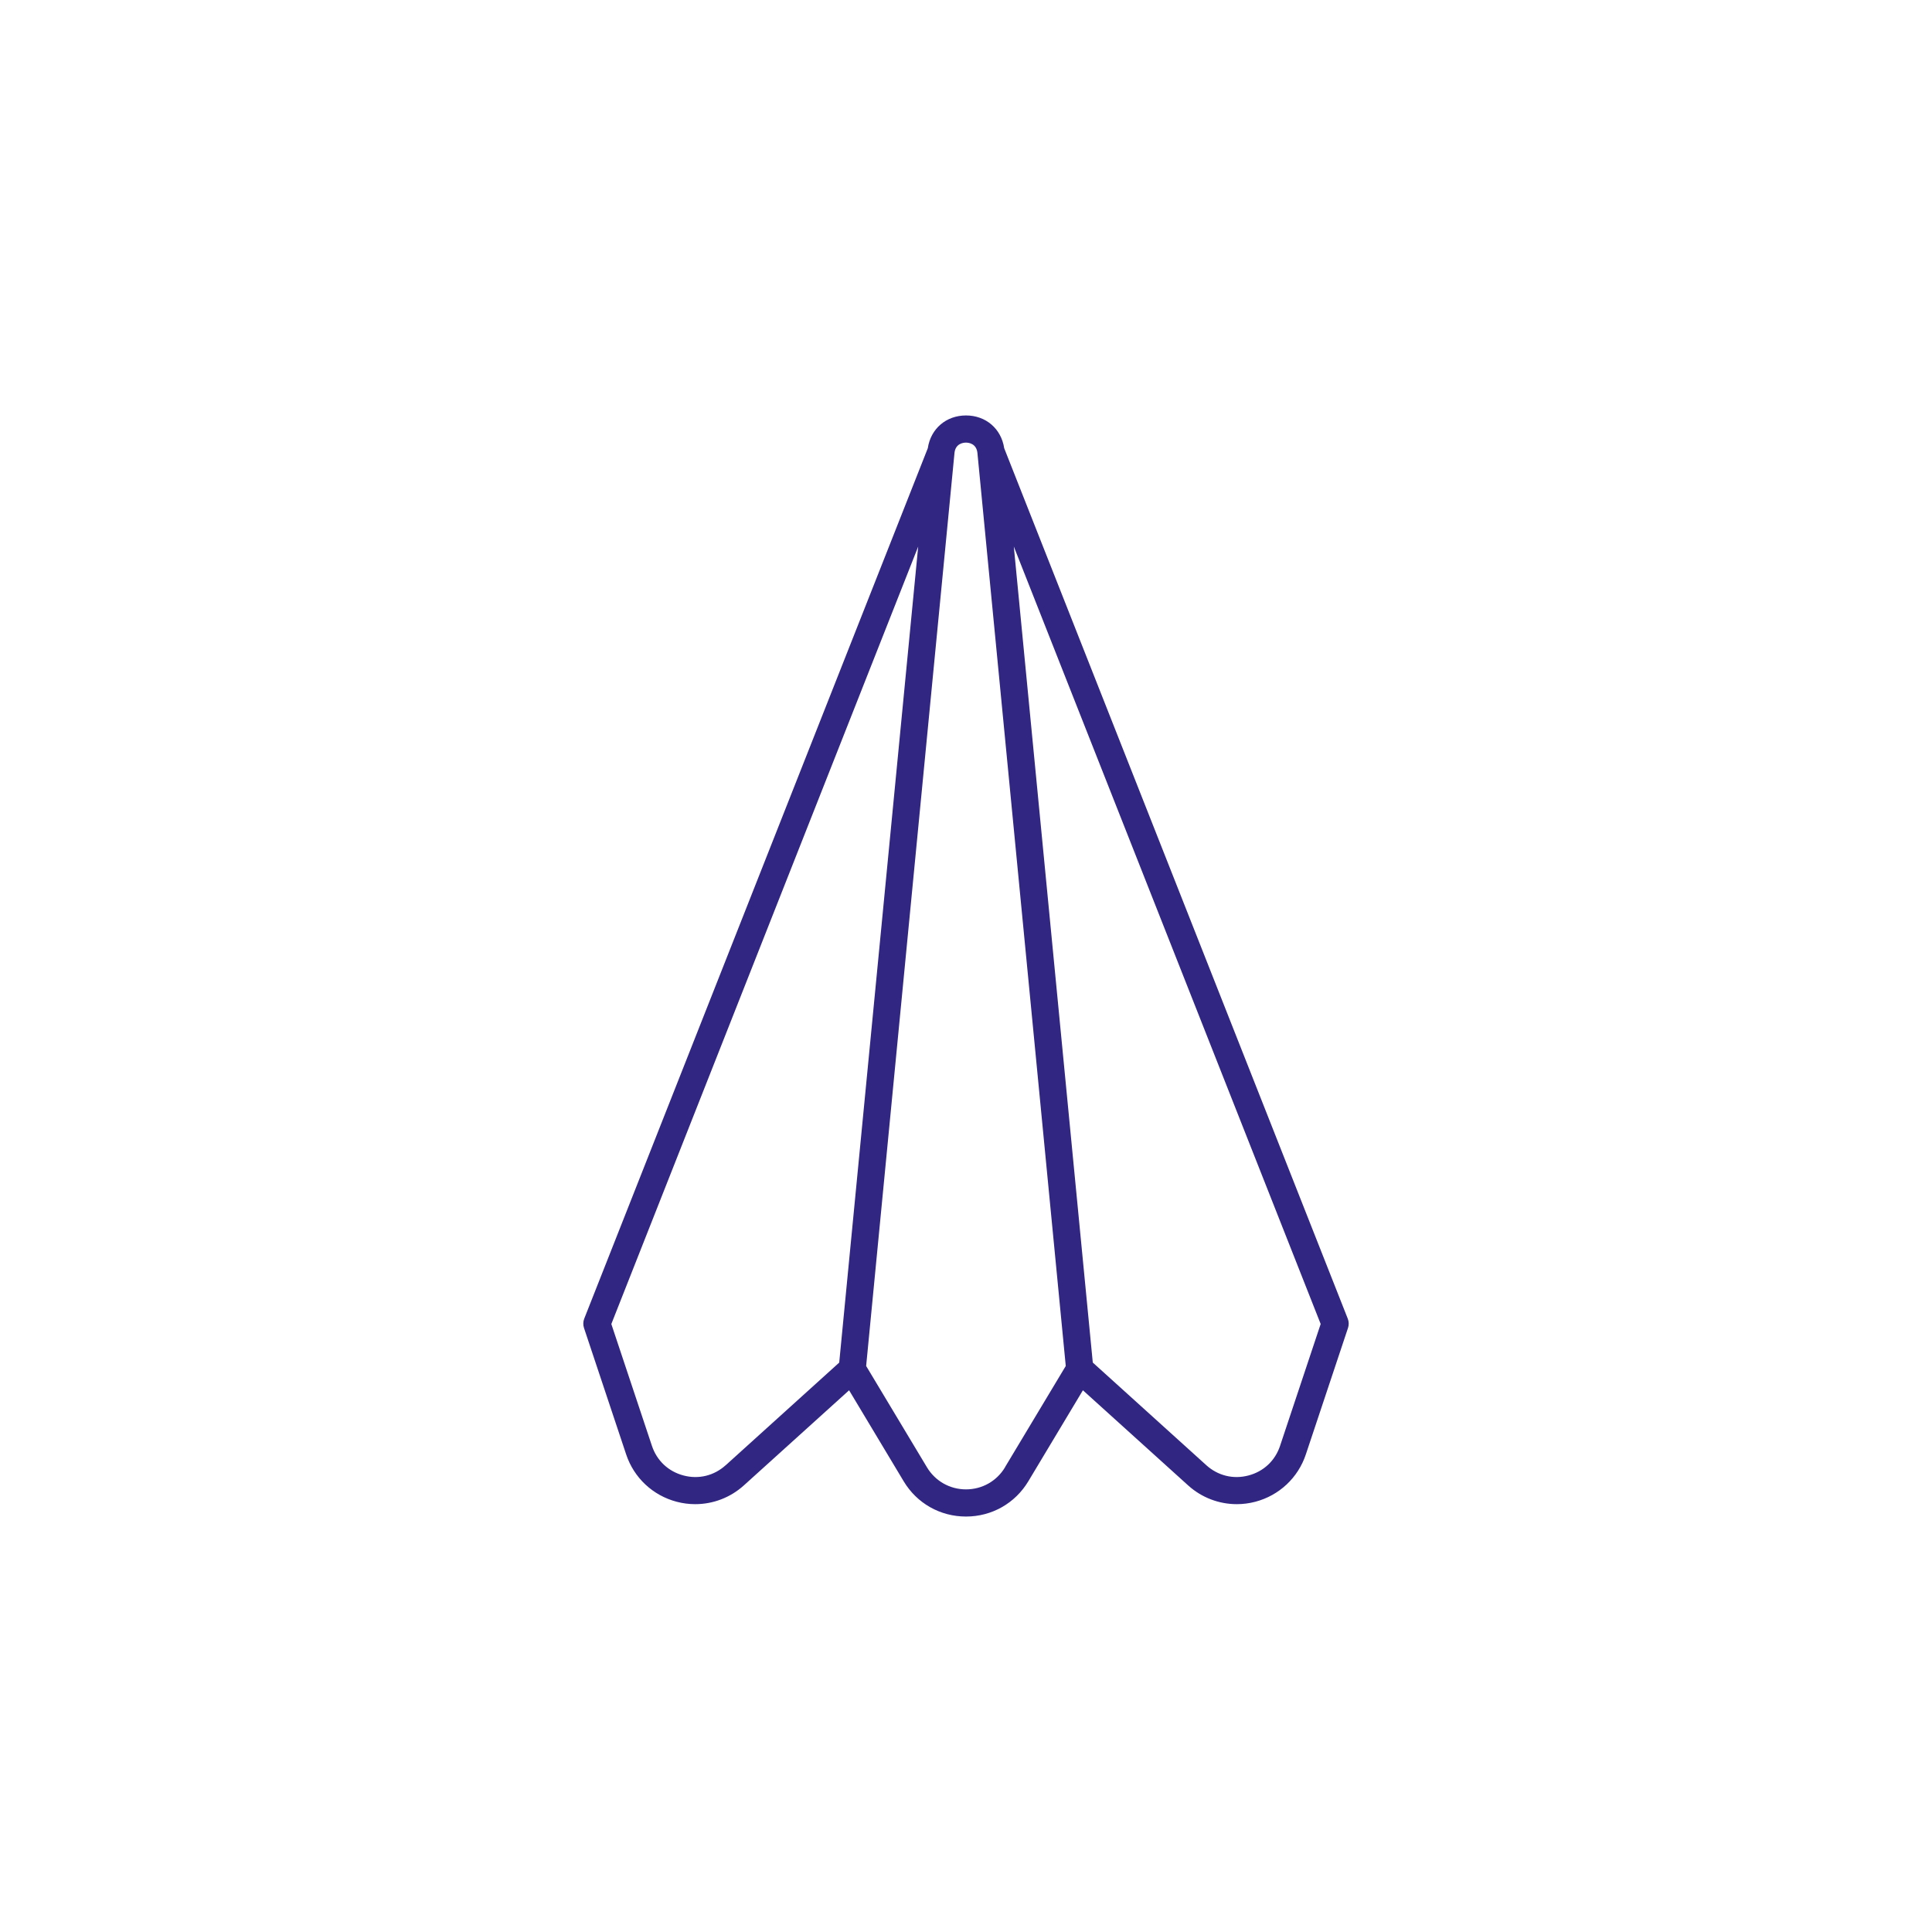<?xml version="1.0" encoding="UTF-8"?> <svg xmlns="http://www.w3.org/2000/svg" id="Warstwa_1" viewBox="0 0 512 512"><defs><style>.cls-1{fill:#312783;stroke-width:0px;}</style></defs><path class="cls-1" d="m357.17,349.45l-91.05-230.68c-.77-5.13-4.84-8.67-10.12-8.67s-9.36,3.54-10.12,8.67l-91.05,230.68c-.31.79-.33,1.66-.07,2.46l11.18,33.53c2.06,6.19,7.07,10.88,13.38,12.54,1.63.43,3.28.64,4.92.64,4.71,0,9.3-1.73,12.9-4.98l27.88-25.2,14.46,24.11c3.51,5.86,9.69,9.35,16.52,9.35s13.01-3.5,16.52-9.35l14.46-24.11,27.88,25.2c3.59,3.25,8.19,4.98,12.9,4.98,1.64,0,3.29-.21,4.92-.64,6.31-1.66,11.32-6.35,13.38-12.54l11.18-33.53c.27-.8.24-1.67-.07-2.46Zm-164.86,38.85c-3.08,2.78-7.15,3.78-11.16,2.72-4.01-1.05-7.07-3.92-8.38-7.85l-10.76-32.29,81.32-206.03-20.93,216.25-30.09,27.21Zm74.04.54c-2.2,3.67-6.07,5.86-10.35,5.86-4.28,0-8.15-2.19-10.35-5.86l-16.11-26.84,23.41-241.94c.25-2.56,2.39-2.76,3.04-2.76s2.79.2,3.04,2.76l23.41,241.94-16.11,26.84Zm72.88-5.67c-1.31,3.94-4.37,6.8-8.38,7.85-4.01,1.06-8.08.06-11.16-2.72l-30.09-27.21-20.93-216.25,81.32,206.03-10.76,32.29Z"></path></svg> 